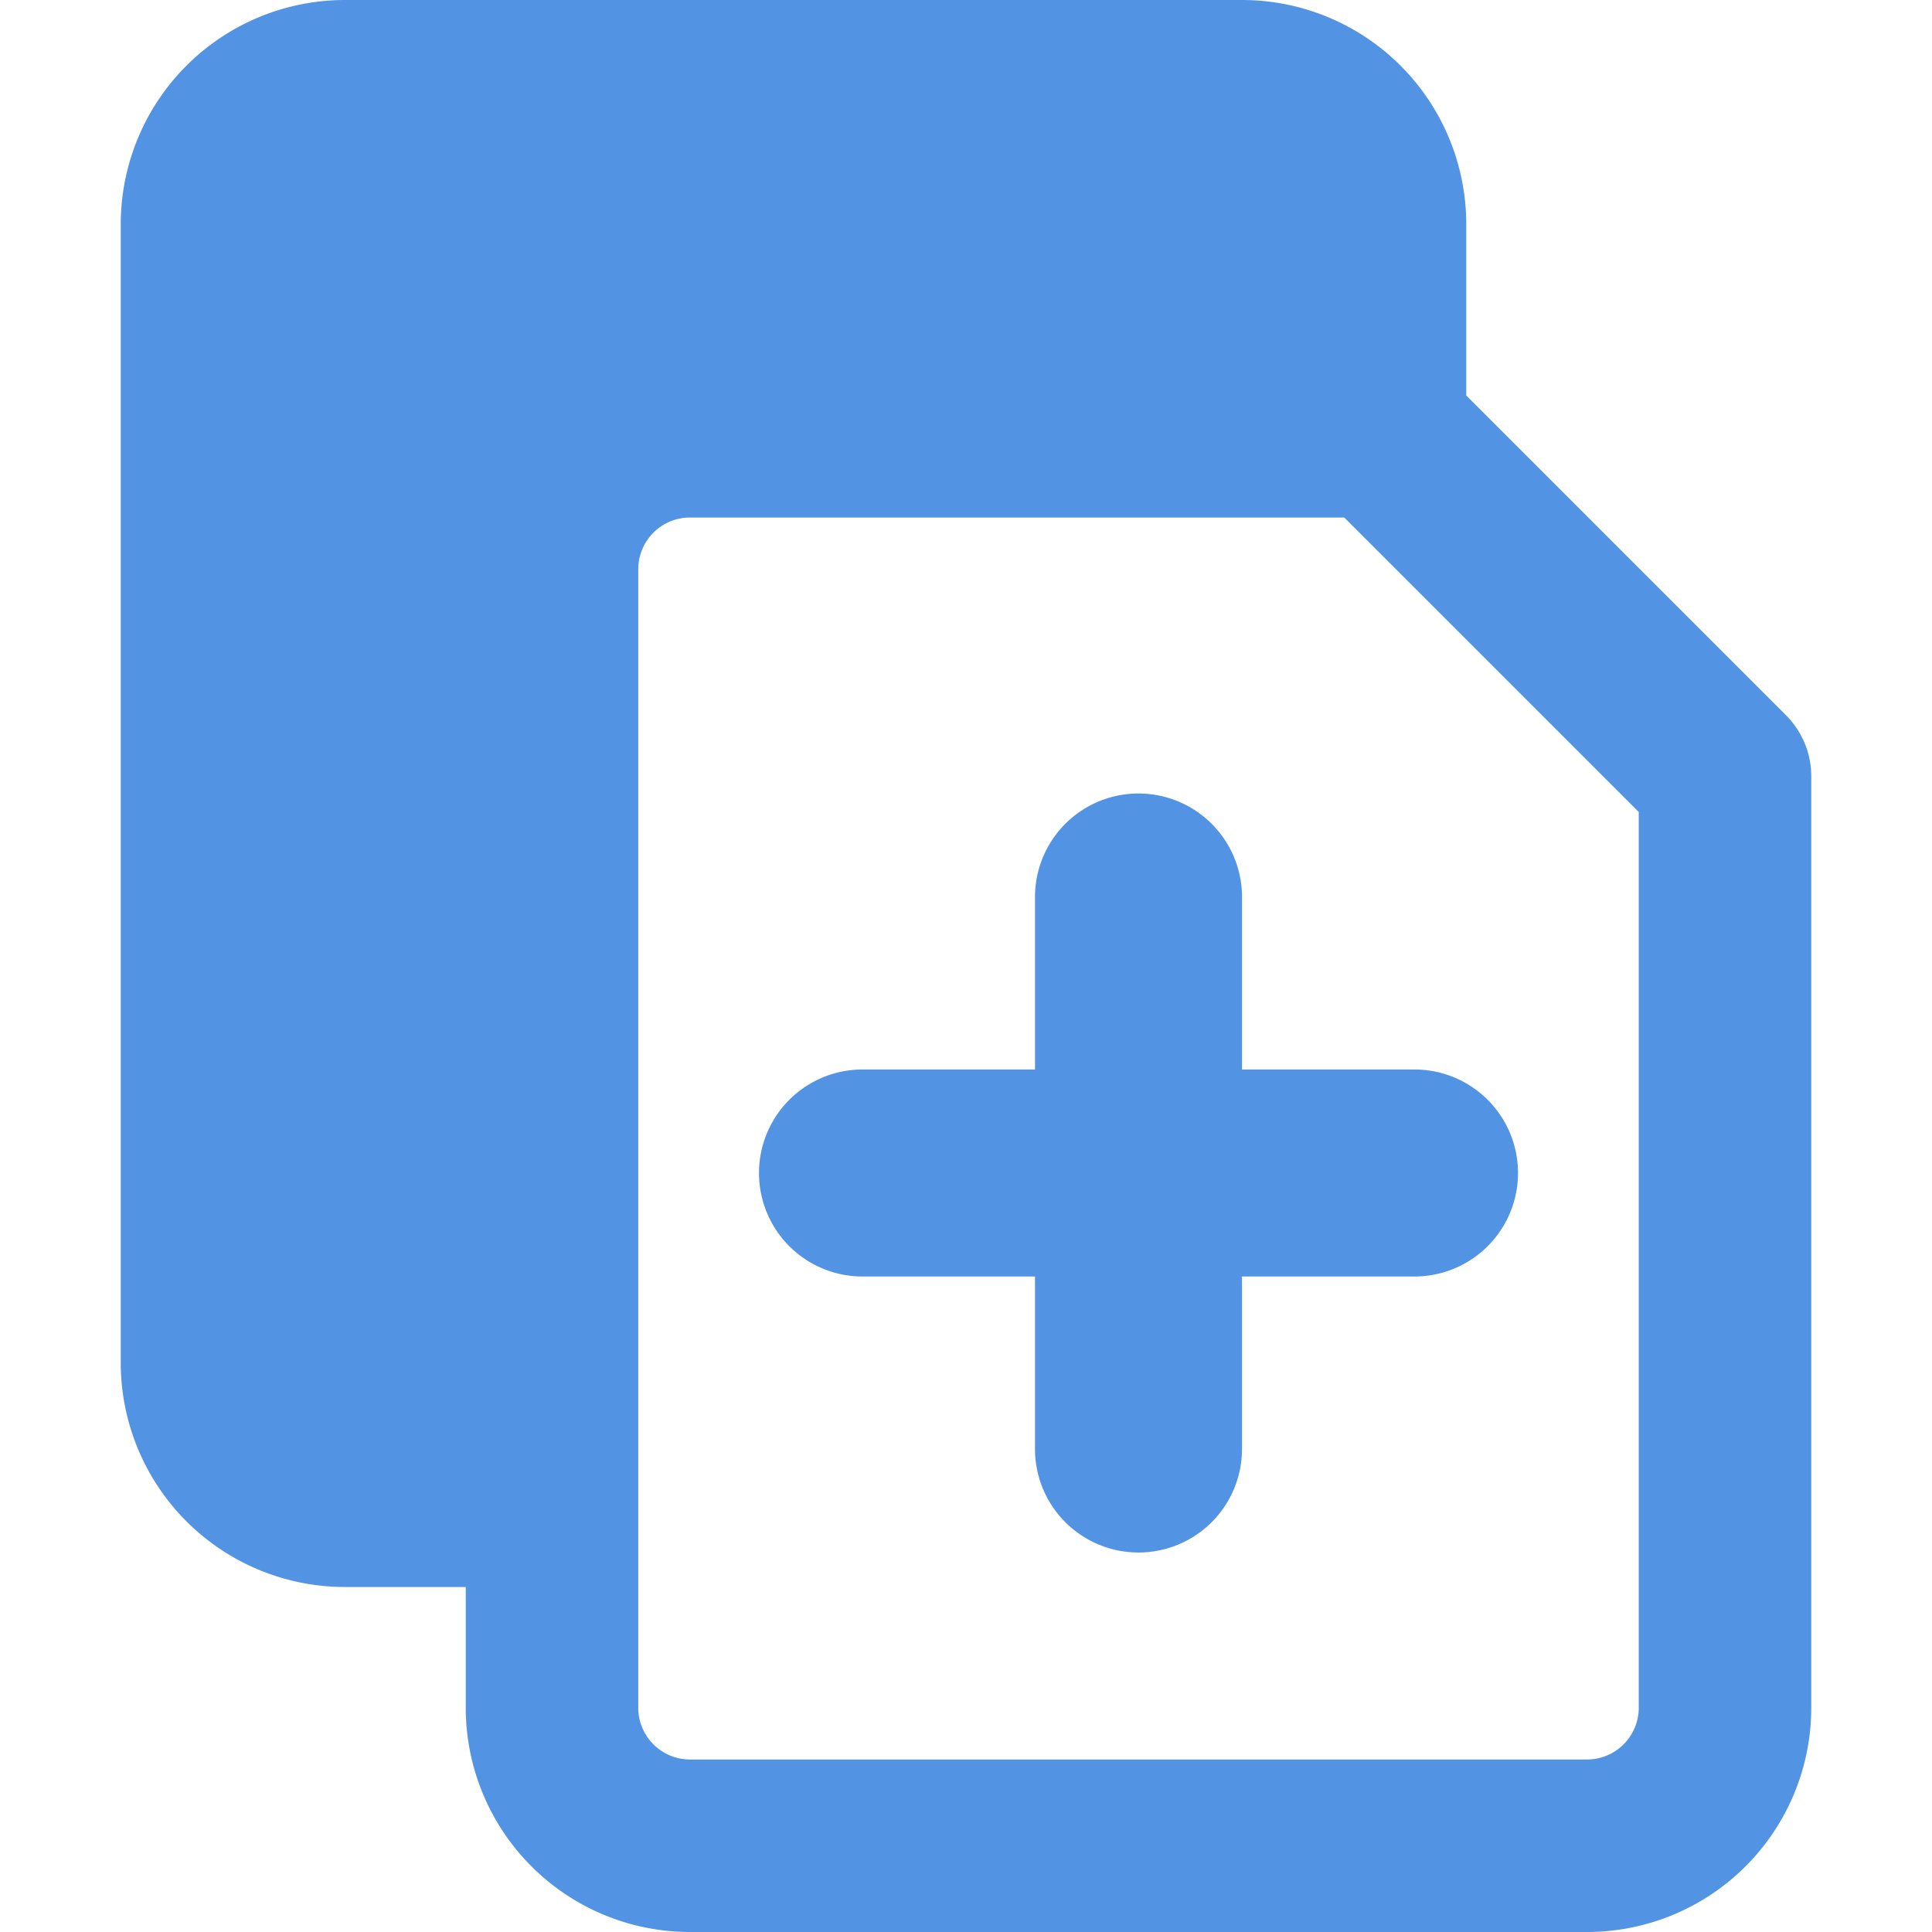 <svg xmlns="http://www.w3.org/2000/svg" width="28" height="28" fill="none"><path fill="#5293E3" fill-rule="evenodd" d="M5 0a3.25 3.25 0 0 0-3.25 3.25v16.5A3.25 3.25 0 0 0 5 23h1.75v1.75A3.25 3.25 0 0 0 10 28h13a3.25 3.25 0 0 0 3.25-3.25v-13.5c0-.332-.132-.65-.366-.884L21.25 5.732V3.25A3.25 3.25 0 0 0 18 0zm7.5 15.5a1.5 1.5 0 0 0 0 3H15V21a1.5 1.5 0 0 0 3 0v-2.5h2.5a1.5 1.5 0 0 0 0-3H18V13a1.5 1.5 0 0 0-3 0v2.5zM9.25 8.25A.75.75 0 0 1 10 7.5h9.482l4.268 4.268V24.75a.75.75 0 0 1-.75.75H10a.75.75 0 0 1-.75-.75z" clip-rule="evenodd"/></svg>